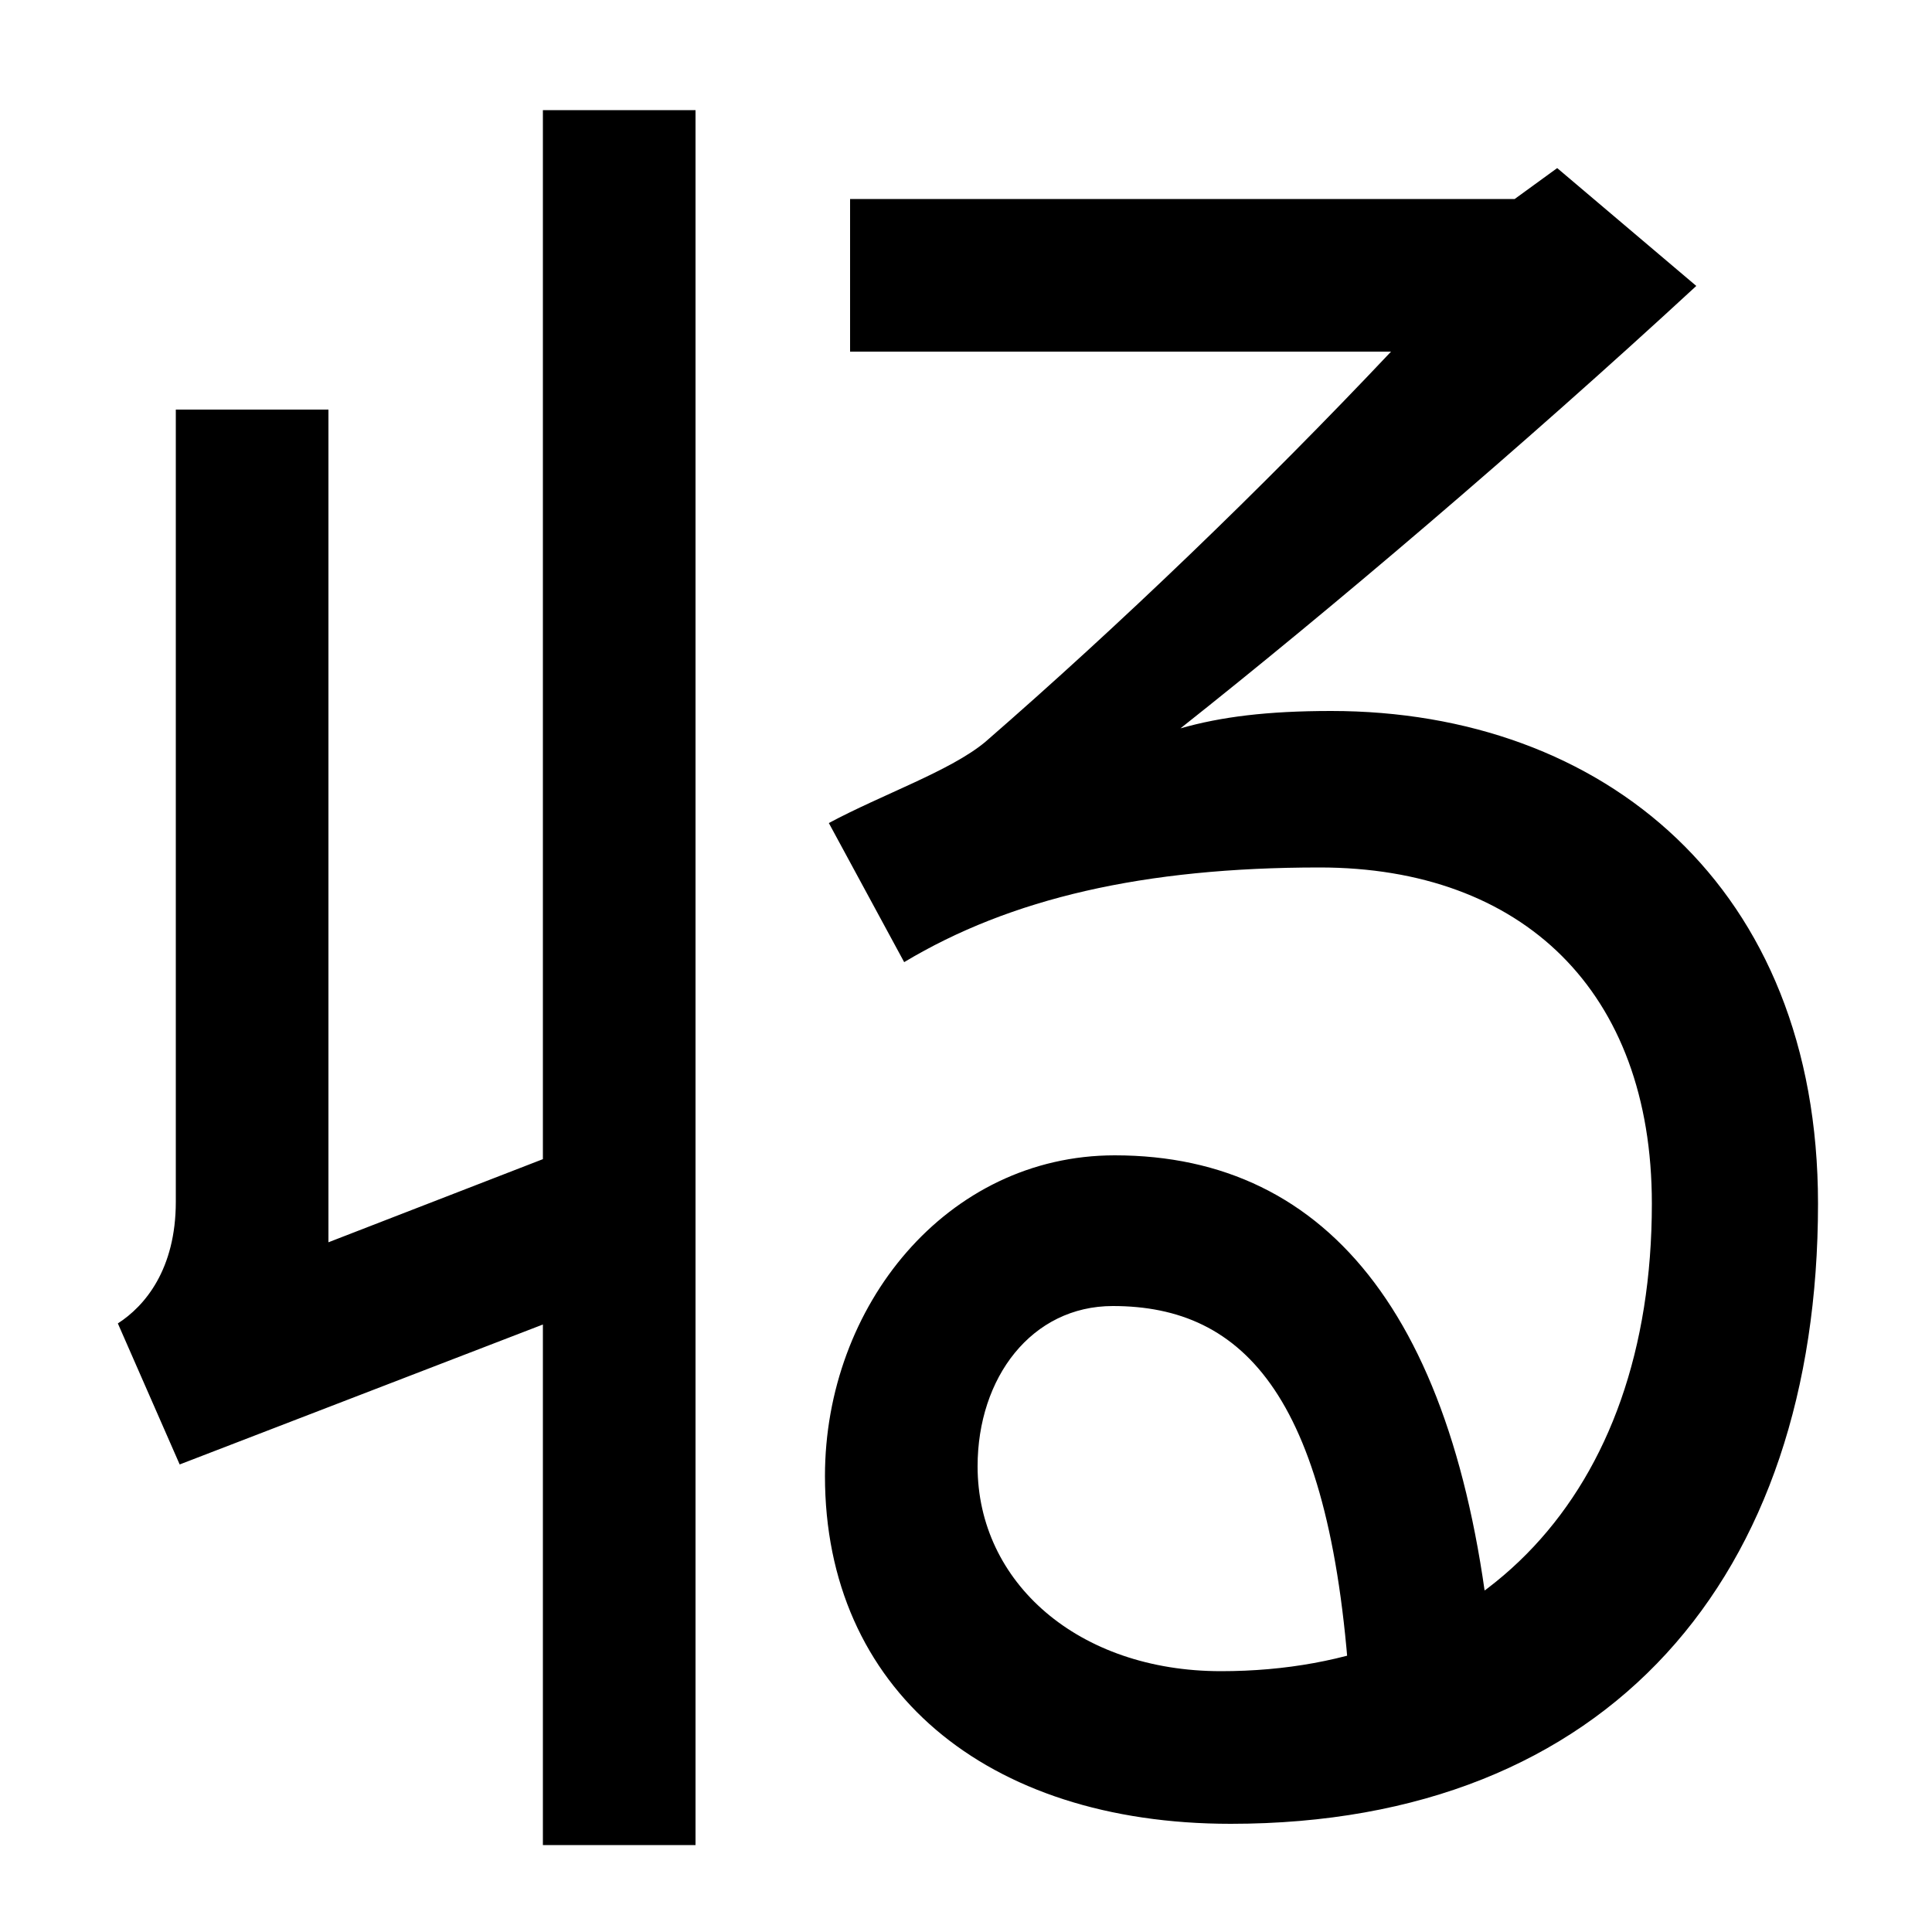 <svg xmlns="http://www.w3.org/2000/svg" width="1000" height="1000"><path d="M637 -64C833 -64 941 64 941 257C941 421 830 512 689 512C656 512 632 509 611 503C688 564 787 648 878 732L806 793L784 777H440V698H720C653 627 579 556 510 496C492 481 457 469 429 454L468 382C523 415 592 431 683 431C788 431 855 367 855 257C855 106 766 15 632 15C558 15 506 61 506 121C506 167 534 204 576 204C644 204 690 157 699 -1L773 16C758 195 689 282 577 282C490 282 427 204 427 116C427 6 510 -64 637 -64ZM281 823V-75H360V823ZM324 211 299 287 170 237V668H91V258C91 223 75 204 61 195L93 122Z" transform="translate(0, 880) scale(1,-1)" /></svg>